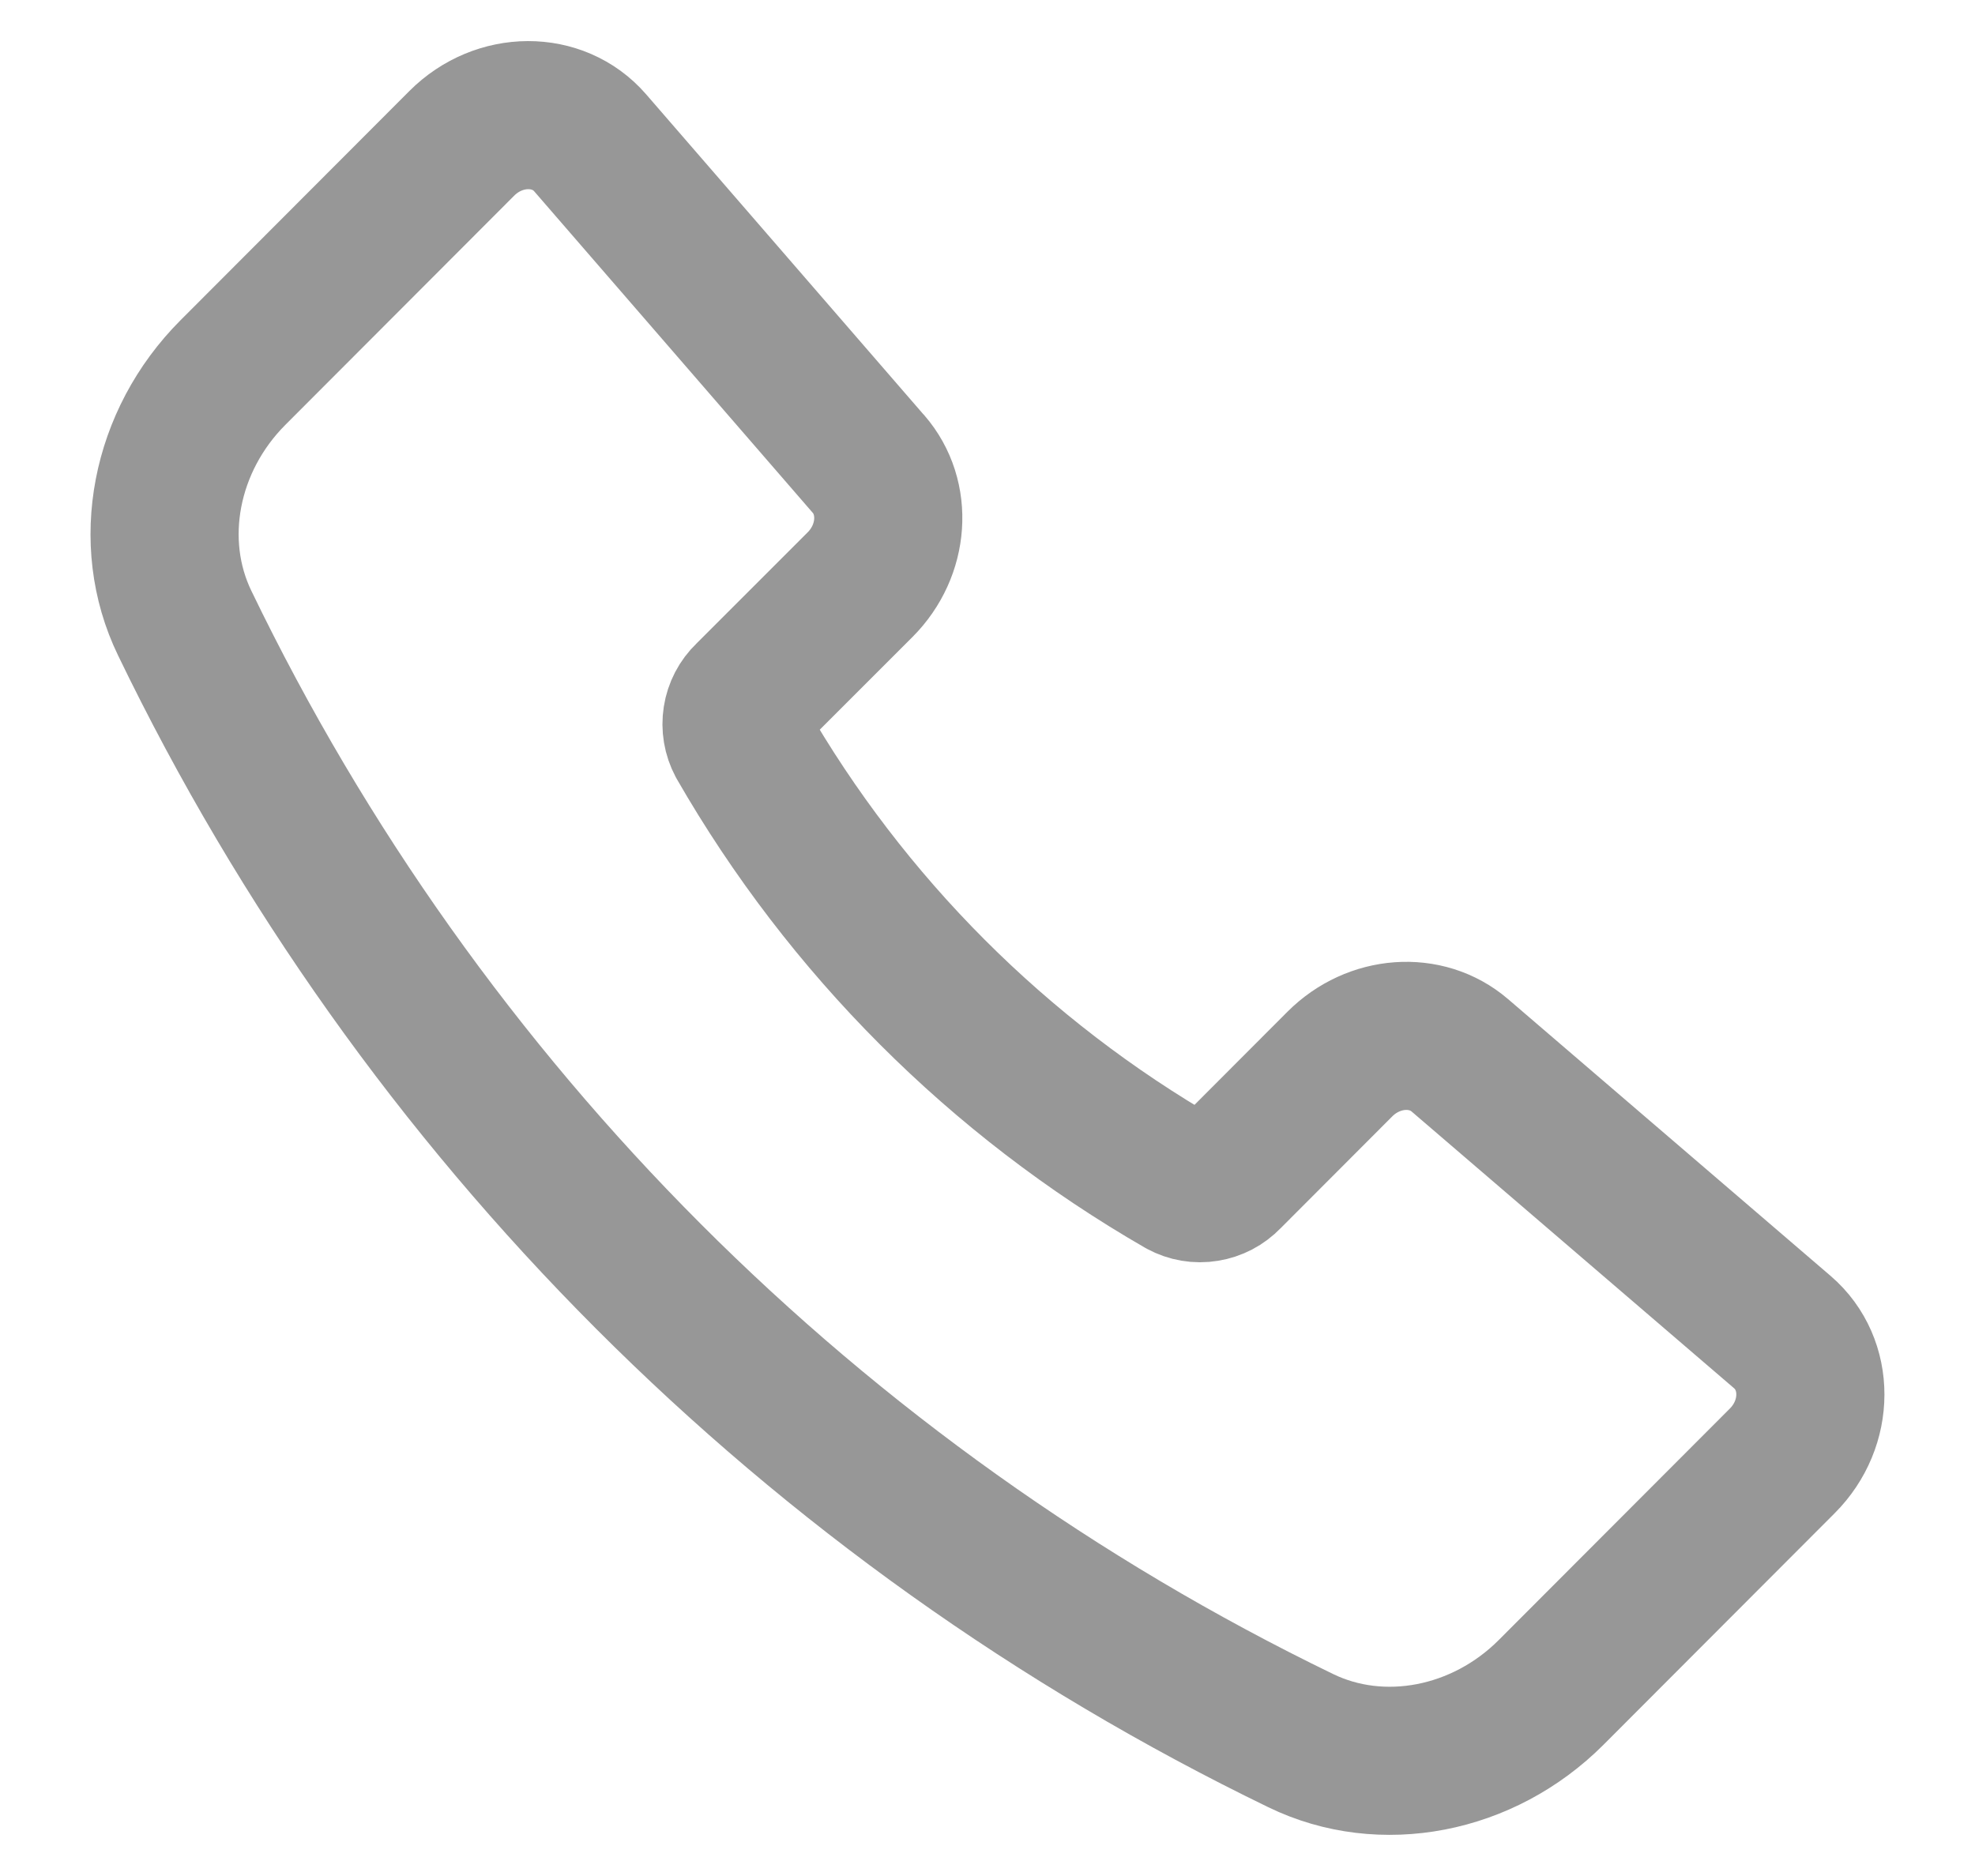 <svg width="20" height="19" viewBox="0 0 20 19" fill="none" xmlns="http://www.w3.org/2000/svg">
<path d="M8.795 4.7L5.976 1.446C5.651 1.071 5.055 1.073 4.677 1.451L2.359 3.773C1.669 4.464 1.472 5.49 1.871 6.312C4.255 11.25 8.238 15.238 13.172 17.629C13.993 18.028 15.018 17.831 15.708 17.14L18.048 14.796C18.427 14.417 18.428 13.818 18.05 13.492L14.783 10.688C14.442 10.395 13.911 10.433 13.568 10.777L12.432 11.915C12.373 11.976 12.297 12.016 12.214 12.029C12.13 12.043 12.045 12.028 11.971 11.988C10.113 10.918 8.572 9.375 7.504 7.516C7.464 7.441 7.45 7.356 7.463 7.273C7.476 7.189 7.516 7.112 7.577 7.054L8.711 5.92C9.054 5.575 9.092 5.042 8.795 4.699V4.7Z" stroke="#979797" stroke-width="1.5" stroke-linecap="round" stroke-linejoin="round"/>
</svg>

